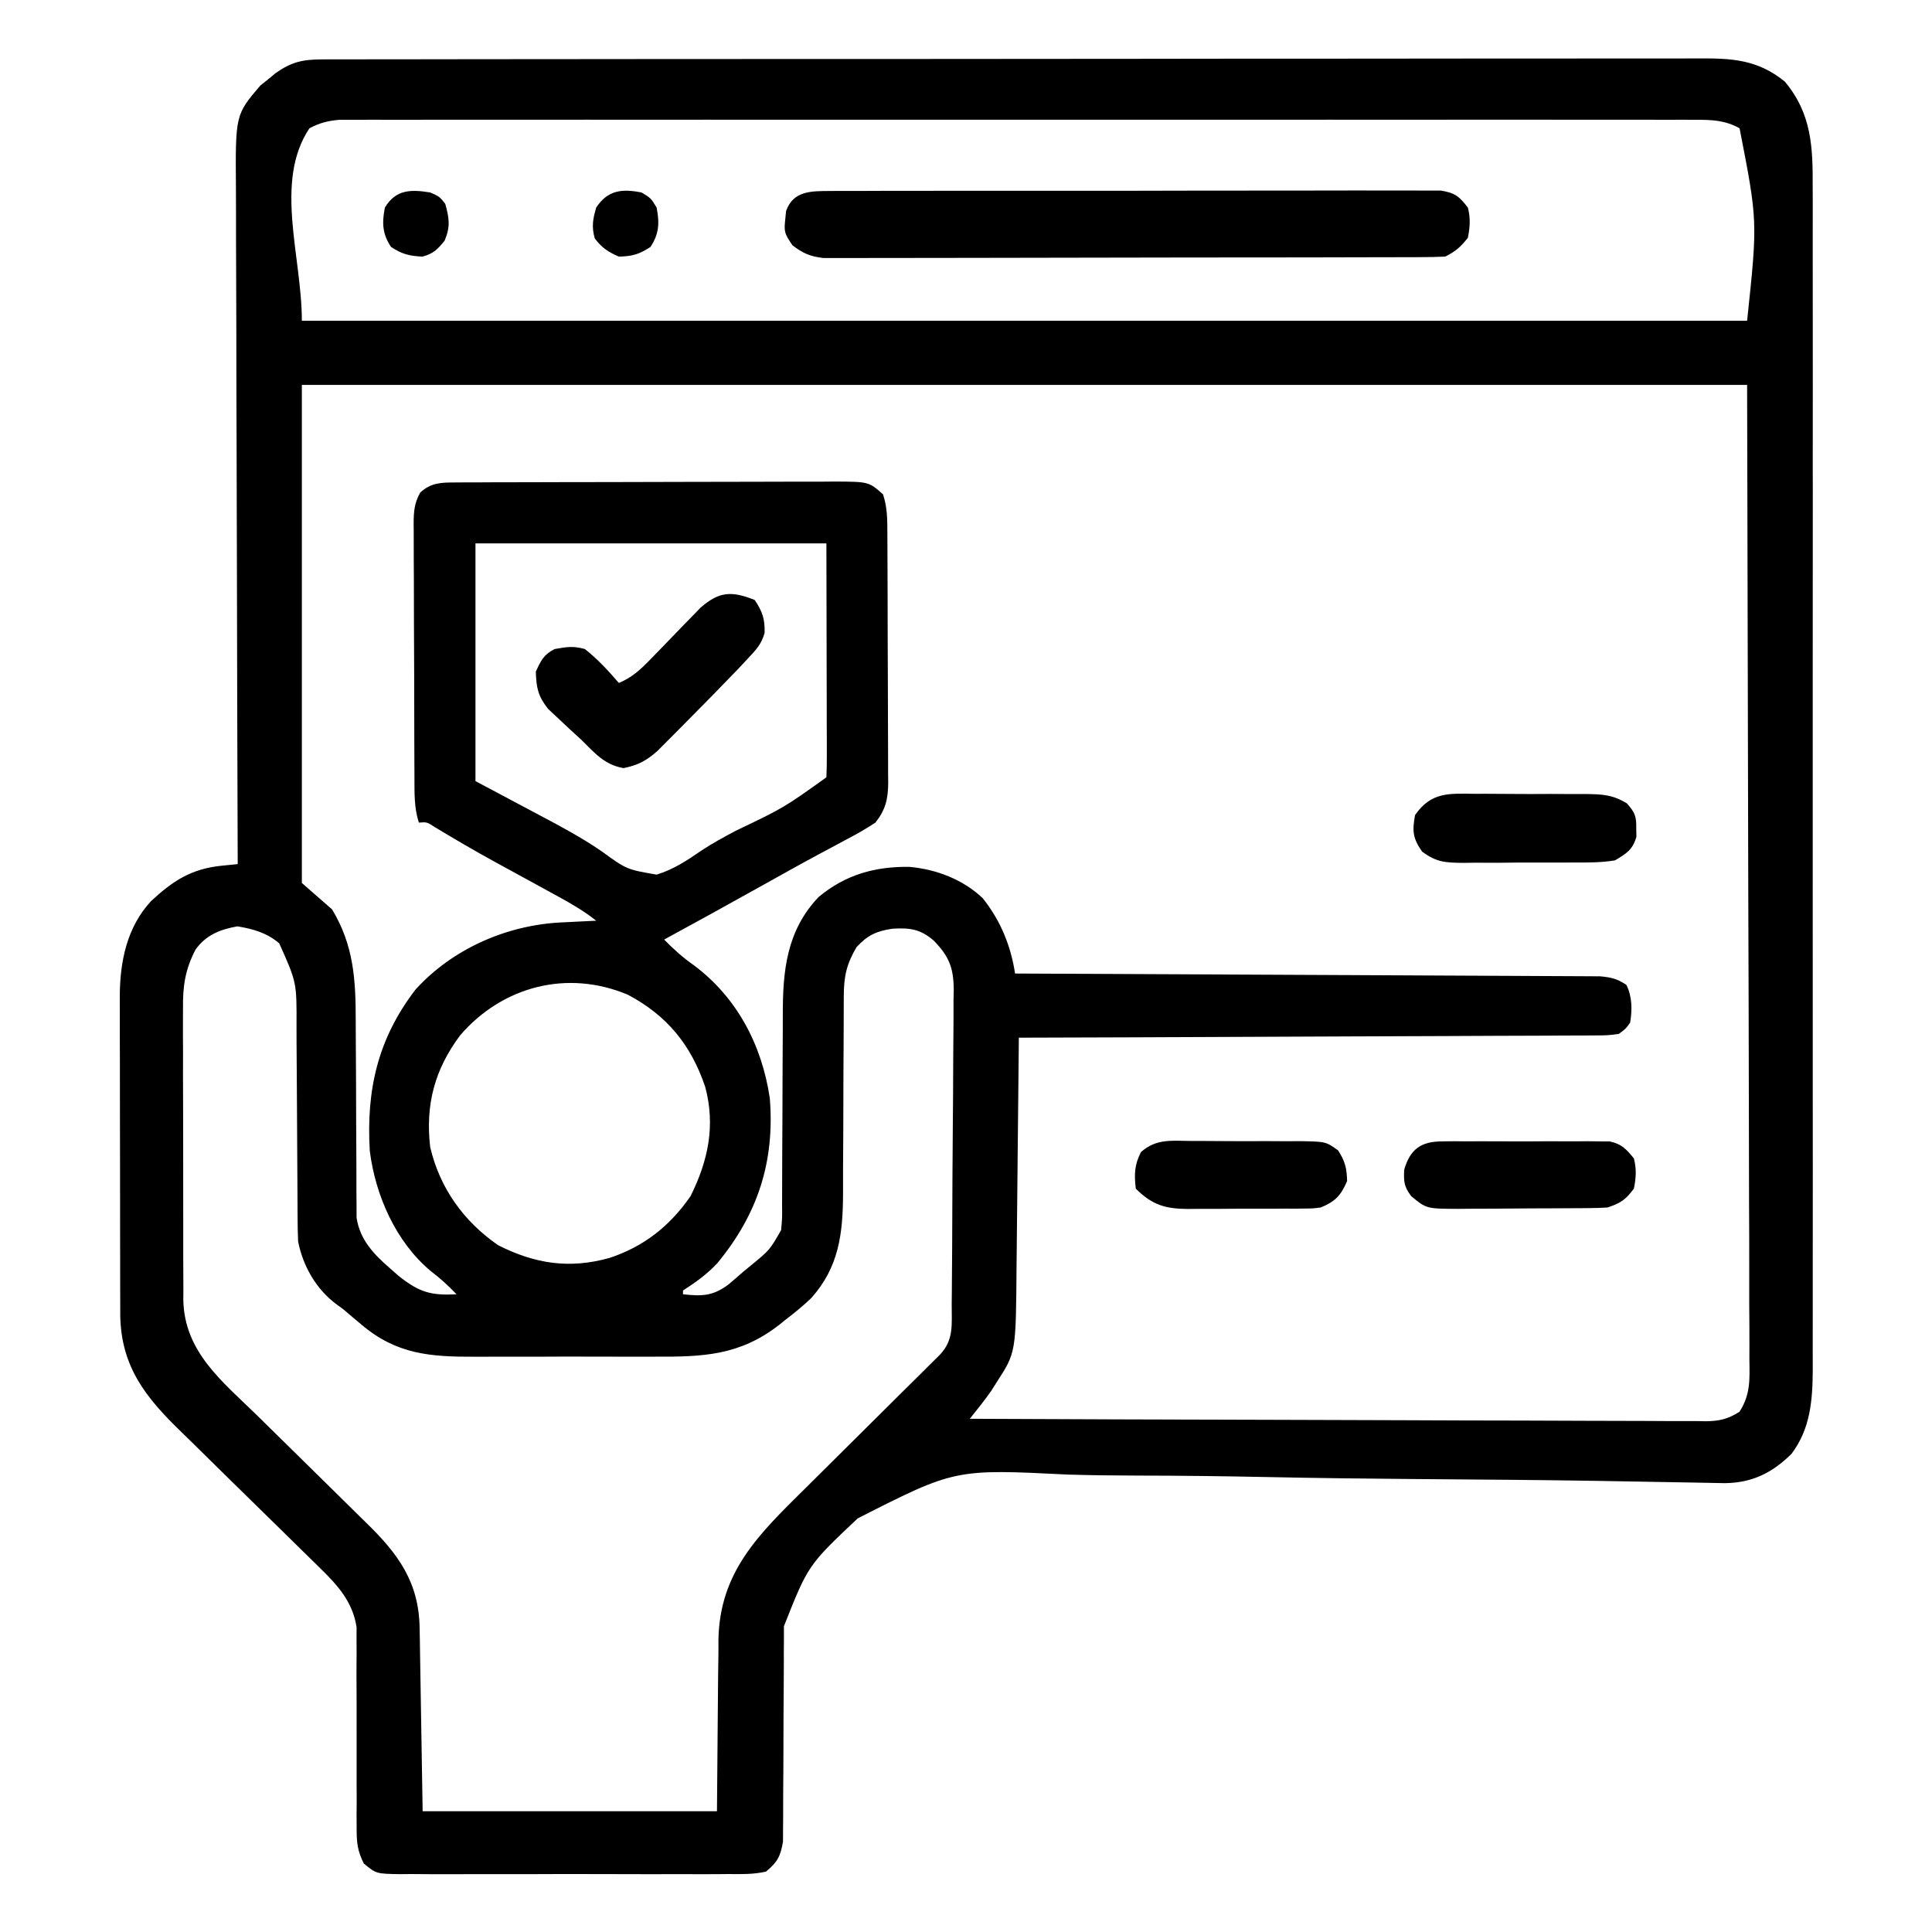 <svg width="50" height="50" viewBox="0 0 50 50" fill="none" xmlns="http://www.w3.org/2000/svg">
<path d="M8.346 1.537C8.41 1.537 8.473 1.536 8.539 1.536C8.753 1.535 8.966 1.536 9.18 1.536C9.335 1.536 9.489 1.535 9.644 1.535C10.069 1.534 10.494 1.534 10.919 1.534C11.377 1.534 11.836 1.533 12.294 1.532C13.192 1.53 14.09 1.53 14.988 1.53C15.718 1.53 16.448 1.529 17.178 1.528C19.247 1.527 21.316 1.526 23.385 1.526C23.497 1.526 23.608 1.526 23.723 1.526C23.891 1.526 23.891 1.526 24.062 1.526C25.872 1.526 27.683 1.524 29.493 1.522C31.352 1.519 33.21 1.517 35.069 1.518C36.112 1.518 37.156 1.517 38.199 1.515C39.088 1.513 39.977 1.513 40.865 1.514C41.319 1.515 41.772 1.515 42.225 1.513C42.641 1.512 43.056 1.512 43.471 1.513C43.621 1.514 43.771 1.513 43.921 1.512C44.806 1.506 45.475 1.532 46.19 2.11C46.889 2.944 46.918 3.809 46.912 4.865C46.913 5 46.913 5.136 46.914 5.272C46.915 5.644 46.914 6.015 46.913 6.387C46.913 6.788 46.914 7.19 46.914 7.591C46.916 8.377 46.916 9.162 46.915 9.948C46.914 10.587 46.914 11.225 46.914 11.864C46.914 11.955 46.914 12.046 46.914 12.139C46.914 12.324 46.914 12.509 46.915 12.694C46.916 14.426 46.914 16.158 46.913 17.89C46.912 19.376 46.912 20.861 46.913 22.347C46.915 24.073 46.915 25.799 46.914 27.525C46.914 27.709 46.914 27.893 46.914 28.077C46.914 28.168 46.914 28.258 46.914 28.352C46.914 28.989 46.914 29.627 46.915 30.265C46.916 31.042 46.916 31.819 46.914 32.597C46.913 32.993 46.913 33.39 46.914 33.786C46.915 34.149 46.914 34.513 46.913 34.876C46.912 35.069 46.913 35.262 46.914 35.455C46.909 36.247 46.853 36.977 46.362 37.628C45.858 38.121 45.35 38.374 44.641 38.384C44.483 38.382 44.326 38.379 44.169 38.375C44.082 38.373 43.995 38.372 43.905 38.37C43.715 38.367 43.524 38.364 43.334 38.36C42.803 38.349 42.273 38.341 41.742 38.332C41.629 38.33 41.516 38.328 41.399 38.326C39.818 38.3 38.236 38.29 36.654 38.278C35.367 38.268 34.081 38.253 32.795 38.226C31.671 38.203 30.547 38.189 29.423 38.188C28.829 38.186 28.236 38.18 27.642 38.162C24.716 38.016 24.716 38.016 22.198 39.295C20.914 40.506 20.914 40.506 20.288 42.086C20.288 42.192 20.288 42.299 20.288 42.409C20.287 42.531 20.286 42.652 20.285 42.777C20.286 42.842 20.286 42.906 20.286 42.973C20.286 43.175 20.285 43.378 20.283 43.581C20.278 44.158 20.276 44.734 20.275 45.31C20.275 45.664 20.272 46.017 20.269 46.37C20.268 46.504 20.268 46.639 20.268 46.773C20.269 46.961 20.267 47.149 20.265 47.337C20.265 47.443 20.265 47.55 20.264 47.66C20.199 48.041 20.123 48.189 19.824 48.437C19.501 48.51 19.184 48.504 18.854 48.5C18.755 48.501 18.657 48.502 18.555 48.503C18.23 48.505 17.904 48.504 17.578 48.502C17.352 48.502 17.126 48.503 16.899 48.504C16.425 48.504 15.951 48.503 15.477 48.501C14.869 48.498 14.261 48.5 13.652 48.503C13.185 48.504 12.718 48.504 12.251 48.503C12.027 48.502 11.803 48.503 11.578 48.504C11.265 48.505 10.952 48.503 10.638 48.5C10.546 48.501 10.453 48.502 10.357 48.503C9.736 48.493 9.736 48.493 9.415 48.227C9.256 47.906 9.229 47.698 9.23 47.34C9.23 47.219 9.229 47.098 9.228 46.973C9.229 46.909 9.229 46.845 9.23 46.779C9.232 46.577 9.231 46.375 9.229 46.173C9.227 45.671 9.228 45.169 9.229 44.667C9.23 44.243 9.229 43.818 9.226 43.394C9.225 43.196 9.227 42.998 9.229 42.8C9.228 42.678 9.227 42.556 9.227 42.431C9.227 42.272 9.227 42.272 9.228 42.109C9.127 41.457 8.745 41.033 8.286 40.585C8.213 40.513 8.213 40.513 8.138 40.439C8.033 40.336 7.928 40.233 7.822 40.13C7.654 39.967 7.487 39.803 7.321 39.638C6.847 39.171 6.372 38.705 5.896 38.241C5.604 37.955 5.313 37.669 5.023 37.382C4.913 37.273 4.802 37.165 4.691 37.058C3.775 36.171 3.137 35.377 3.112 34.051C3.111 33.887 3.111 33.722 3.111 33.558C3.11 33.422 3.11 33.422 3.11 33.284C3.109 32.987 3.109 32.689 3.109 32.392C3.108 32.184 3.108 31.977 3.108 31.769C3.107 31.335 3.107 30.9 3.107 30.466C3.107 29.91 3.106 29.354 3.104 28.798C3.103 28.37 3.103 27.941 3.103 27.513C3.103 27.308 3.102 27.103 3.101 26.898C3.1 26.611 3.101 26.324 3.101 26.037C3.101 25.953 3.1 25.869 3.1 25.783C3.104 24.886 3.282 23.997 3.908 23.322C4.477 22.793 4.951 22.485 5.734 22.405C5.813 22.397 5.891 22.389 5.972 22.381C6.032 22.375 6.091 22.369 6.152 22.363C6.152 22.266 6.152 22.168 6.151 22.068C6.143 19.699 6.136 17.329 6.132 14.96C6.13 13.814 6.127 12.668 6.123 11.522C6.119 10.524 6.116 9.525 6.116 8.526C6.115 7.997 6.114 7.468 6.111 6.94C6.108 6.442 6.108 5.944 6.108 5.446C6.108 5.263 6.107 5.081 6.106 4.898C6.091 2.97 6.091 2.97 6.738 2.213C6.803 2.161 6.867 2.11 6.934 2.057C6.998 2.003 7.062 1.95 7.129 1.895C7.546 1.601 7.831 1.538 8.346 1.537ZM8.008 3.32C7.086 4.702 7.812 6.639 7.812 8.301C20.155 8.301 32.498 8.301 45.215 8.301C45.489 5.723 45.489 5.723 45.02 3.32C44.651 3.116 44.326 3.1 43.91 3.1C43.784 3.1 43.657 3.099 43.527 3.099C43.388 3.099 43.248 3.099 43.108 3.1C42.959 3.1 42.81 3.099 42.662 3.099C42.253 3.098 41.844 3.099 41.435 3.099C40.994 3.1 40.554 3.099 40.113 3.098C39.249 3.098 38.386 3.098 37.522 3.098C36.82 3.099 36.118 3.099 35.416 3.099C35.317 3.099 35.217 3.099 35.114 3.099C34.911 3.098 34.709 3.098 34.506 3.098C32.604 3.098 30.702 3.098 28.8 3.099C27.167 3.1 25.535 3.1 23.902 3.099C22.007 3.098 20.112 3.098 18.217 3.098C18.015 3.098 17.813 3.099 17.611 3.099C17.462 3.099 17.462 3.099 17.31 3.099C16.608 3.099 15.907 3.099 15.206 3.098C14.352 3.098 13.498 3.098 12.644 3.099C12.208 3.099 11.772 3.099 11.336 3.099C10.937 3.098 10.538 3.099 10.139 3.1C9.995 3.1 9.85 3.1 9.706 3.099C9.51 3.099 9.314 3.099 9.118 3.1C9.009 3.1 8.9 3.1 8.787 3.1C8.485 3.126 8.276 3.179 8.008 3.32ZM7.812 9.961C7.812 14.215 7.812 18.468 7.812 22.851C8.199 23.19 8.199 23.19 8.594 23.535C9.153 24.462 9.207 25.348 9.206 26.41C9.206 26.631 9.208 26.852 9.209 27.073C9.214 27.7 9.216 28.328 9.217 28.956C9.217 29.341 9.22 29.726 9.223 30.111C9.224 30.257 9.224 30.404 9.224 30.55C9.223 30.754 9.225 30.959 9.227 31.163C9.227 31.279 9.228 31.395 9.228 31.515C9.317 32.092 9.673 32.459 10.101 32.831C10.174 32.894 10.246 32.958 10.321 33.024C10.854 33.446 11.151 33.53 11.816 33.496C11.604 33.276 11.396 33.083 11.151 32.898C10.245 32.143 9.715 30.938 9.57 29.785C9.477 28.207 9.775 26.885 10.754 25.609C11.705 24.563 13.088 23.952 14.491 23.874C14.593 23.869 14.593 23.869 14.697 23.864C14.768 23.861 14.839 23.857 14.912 23.853C15.085 23.844 15.257 23.836 15.43 23.828C15.112 23.575 14.778 23.383 14.423 23.189C14.363 23.156 14.303 23.123 14.242 23.09C14.052 22.985 13.862 22.882 13.672 22.778C13.424 22.642 13.175 22.507 12.927 22.371C12.867 22.337 12.806 22.304 12.744 22.27C12.242 21.995 11.749 21.705 11.259 21.41C11.049 21.273 11.049 21.273 10.84 21.289C10.717 20.909 10.727 20.528 10.726 20.134C10.726 20.057 10.726 19.981 10.725 19.902C10.724 19.649 10.723 19.396 10.722 19.143C10.722 18.968 10.721 18.792 10.721 18.616C10.72 18.247 10.719 17.879 10.719 17.511C10.718 17.038 10.716 16.566 10.713 16.094C10.711 15.731 10.711 15.368 10.711 15.005C10.71 14.831 10.71 14.656 10.708 14.482C10.707 14.239 10.707 13.996 10.707 13.752C10.707 13.68 10.706 13.608 10.705 13.534C10.707 13.231 10.725 13.019 10.873 12.751C11.149 12.49 11.418 12.487 11.779 12.486C11.918 12.485 11.918 12.485 12.059 12.484C12.211 12.484 12.211 12.484 12.367 12.484C12.473 12.483 12.58 12.483 12.691 12.482C13.045 12.481 13.399 12.48 13.754 12.48C13.999 12.479 14.245 12.479 14.491 12.478C14.941 12.477 15.39 12.477 15.84 12.476C16.502 12.476 17.164 12.474 17.825 12.471C18.399 12.469 18.972 12.468 19.546 12.468C19.789 12.468 20.033 12.467 20.277 12.466C20.618 12.464 20.959 12.464 21.299 12.465C21.451 12.464 21.451 12.464 21.605 12.462C22.484 12.467 22.484 12.467 22.852 12.793C22.968 13.141 22.964 13.457 22.965 13.819C22.965 13.894 22.966 13.968 22.966 14.045C22.968 14.292 22.968 14.538 22.969 14.785C22.97 14.956 22.97 15.127 22.971 15.299C22.972 15.658 22.972 16.018 22.973 16.377C22.973 16.837 22.976 17.298 22.978 17.758C22.98 18.112 22.981 18.466 22.981 18.82C22.981 18.99 22.982 19.159 22.983 19.329C22.985 19.567 22.985 19.804 22.984 20.041C22.985 20.111 22.986 20.181 22.987 20.253C22.983 20.681 22.921 20.951 22.656 21.289C22.413 21.448 22.18 21.583 21.924 21.716C21.766 21.801 21.608 21.885 21.45 21.97C21.363 22.017 21.276 22.063 21.186 22.111C20.691 22.377 20.201 22.652 19.71 22.926C18.872 23.394 18.031 23.858 17.188 24.316C17.431 24.563 17.666 24.778 17.95 24.975C19.073 25.813 19.716 27.039 19.922 28.418C20.056 30.064 19.608 31.429 18.561 32.695C18.291 32.982 18.006 33.185 17.676 33.398C17.676 33.43 17.676 33.463 17.676 33.496C18.165 33.548 18.447 33.545 18.848 33.246C18.979 33.136 19.11 33.023 19.238 32.91C19.309 32.851 19.381 32.793 19.454 32.733C19.92 32.35 19.92 32.35 20.215 31.836C20.244 31.523 20.244 31.523 20.24 31.172C20.24 31.106 20.241 31.04 20.241 30.972C20.241 30.829 20.242 30.686 20.242 30.543C20.241 30.316 20.243 30.089 20.244 29.862C20.249 29.216 20.251 28.57 20.252 27.924C20.253 27.528 20.255 27.133 20.258 26.737C20.259 26.587 20.26 26.438 20.259 26.288C20.255 25.135 20.353 24.09 21.185 23.215C21.881 22.635 22.646 22.423 23.534 22.434C24.234 22.498 24.918 22.758 25.433 23.245C25.893 23.824 26.159 24.47 26.27 25.195C26.349 25.195 26.428 25.196 26.509 25.196C28.434 25.204 30.36 25.213 32.285 25.223C33.216 25.228 34.147 25.233 35.078 25.236C35.889 25.239 36.7 25.243 37.511 25.248C37.941 25.25 38.371 25.253 38.8 25.254C39.205 25.255 39.609 25.257 40.013 25.26C40.162 25.261 40.31 25.262 40.459 25.262C40.661 25.262 40.864 25.264 41.066 25.265C41.18 25.266 41.293 25.267 41.41 25.267C41.693 25.292 41.856 25.331 42.09 25.488C42.242 25.792 42.243 26.133 42.188 26.465C42.078 26.621 42.078 26.621 41.895 26.758C41.616 26.795 41.616 26.795 41.27 26.797C41.174 26.797 41.174 26.797 41.077 26.798C40.863 26.8 40.65 26.8 40.436 26.8C40.283 26.801 40.13 26.802 39.977 26.803C39.561 26.805 39.145 26.806 38.729 26.807C38.295 26.808 37.861 26.81 37.426 26.813C36.603 26.817 35.781 26.82 34.958 26.822C34.021 26.825 33.084 26.829 32.148 26.834C30.221 26.843 28.294 26.85 26.367 26.855C26.366 26.991 26.366 26.991 26.365 27.13C26.357 27.989 26.349 28.849 26.339 29.708C26.334 30.149 26.33 30.591 26.326 31.032C26.322 31.459 26.318 31.886 26.313 32.313C26.311 32.475 26.309 32.637 26.308 32.799C26.292 35.004 26.292 35.004 25.794 35.772C25.745 35.849 25.697 35.925 25.648 36.003C25.474 36.25 25.287 36.483 25.098 36.718C27.648 36.73 30.199 36.739 32.75 36.744C33.935 36.746 35.119 36.75 36.303 36.755C37.336 36.76 38.368 36.763 39.4 36.764C39.947 36.765 40.493 36.767 41.04 36.77C41.554 36.773 42.068 36.774 42.583 36.774C42.772 36.774 42.961 36.775 43.15 36.777C43.407 36.779 43.665 36.779 43.923 36.777C43.998 36.779 44.073 36.78 44.15 36.782C44.505 36.776 44.715 36.726 45.017 36.537C45.307 36.087 45.281 35.7 45.274 35.174C45.274 35.067 45.274 34.959 45.275 34.849C45.276 34.487 45.273 34.125 45.27 33.763C45.27 33.5 45.27 33.237 45.27 32.974C45.271 32.34 45.269 31.706 45.265 31.072C45.262 30.339 45.261 29.606 45.261 28.873C45.258 26.937 45.252 25.001 45.245 23.065C45.23 16.578 45.23 16.578 45.215 9.961C32.872 9.961 20.529 9.961 7.812 9.961ZM12.305 14.062C12.305 16.093 12.305 18.123 12.305 20.215C13.139 20.66 13.139 20.66 13.974 21.103C14.518 21.39 15.049 21.675 15.557 22.022C16.218 22.502 16.218 22.502 16.993 22.635C17.426 22.504 17.787 22.266 18.156 22.01C18.439 21.822 18.736 21.664 19.035 21.503C20.284 20.906 20.284 20.906 21.387 20.117C21.396 19.928 21.398 19.739 21.398 19.55C21.398 19.366 21.398 19.366 21.398 19.178C21.397 19.046 21.397 18.915 21.396 18.783C21.396 18.664 21.396 18.545 21.396 18.422C21.395 17.976 21.394 17.53 21.393 17.084C21.391 16.087 21.389 15.089 21.387 14.062C18.39 14.062 15.393 14.062 12.305 14.062ZM5.06 24.576C4.789 25.097 4.729 25.524 4.736 26.107C4.736 26.194 4.735 26.282 4.735 26.372C4.733 26.659 4.735 26.947 4.737 27.234C4.737 27.435 4.737 27.636 4.736 27.837C4.736 28.257 4.737 28.677 4.74 29.097C4.742 29.634 4.742 30.172 4.741 30.709C4.74 31.123 4.741 31.538 4.742 31.952C4.743 32.15 4.743 32.349 4.742 32.547C4.742 32.824 4.744 33.101 4.746 33.378C4.745 33.459 4.745 33.541 4.744 33.624C4.762 34.989 5.757 35.753 6.672 36.648C6.874 36.846 7.076 37.045 7.277 37.244C7.65 37.612 8.024 37.981 8.399 38.347C8.661 38.604 8.923 38.862 9.184 39.121C9.282 39.219 9.382 39.316 9.481 39.413C10.31 40.218 10.841 40.951 10.86 42.13C10.862 42.237 10.864 42.344 10.866 42.454C10.867 42.566 10.869 42.678 10.871 42.793C10.873 42.896 10.874 42.999 10.876 43.106C10.883 43.491 10.889 43.877 10.895 44.262C10.916 45.556 10.916 45.556 10.938 46.875C13.451 46.875 15.965 46.875 18.555 46.875C18.571 45.151 18.571 45.151 18.584 43.427C18.587 43.21 18.59 42.992 18.593 42.774C18.593 42.663 18.593 42.552 18.593 42.438C18.625 40.673 19.642 39.702 20.837 38.522C20.943 38.417 21.049 38.311 21.155 38.206C21.431 37.93 21.709 37.656 21.986 37.381C22.432 36.939 22.877 36.497 23.322 36.054C23.477 35.9 23.633 35.746 23.789 35.592C23.883 35.498 23.978 35.404 24.072 35.31C24.155 35.229 24.238 35.147 24.323 35.062C24.693 34.672 24.627 34.271 24.63 33.76C24.631 33.666 24.632 33.572 24.633 33.474C24.636 33.162 24.638 32.849 24.64 32.536C24.64 32.376 24.64 32.376 24.642 32.213C24.645 31.648 24.647 31.083 24.649 30.518C24.651 30.05 24.654 29.583 24.659 29.115C24.665 28.551 24.668 27.986 24.669 27.422C24.67 27.207 24.671 26.992 24.674 26.777C24.678 26.476 24.678 26.174 24.677 25.873C24.679 25.785 24.681 25.696 24.683 25.605C24.677 25.044 24.562 24.753 24.171 24.348C23.823 24.043 23.545 24.007 23.096 24.035C22.687 24.095 22.454 24.201 22.168 24.511C21.906 24.952 21.838 25.276 21.837 25.786C21.837 25.853 21.836 25.919 21.836 25.987C21.835 26.13 21.835 26.273 21.835 26.416C21.835 26.644 21.834 26.871 21.832 27.098C21.828 27.581 21.827 28.063 21.826 28.546C21.825 29.105 21.823 29.663 21.818 30.222C21.817 30.444 21.817 30.667 21.818 30.889C21.814 31.933 21.71 32.794 20.996 33.593C20.787 33.794 20.567 33.973 20.337 34.149C20.281 34.194 20.226 34.239 20.168 34.285C19.147 35.081 18.197 35.117 16.943 35.11C16.767 35.111 16.591 35.111 16.415 35.111C16.047 35.112 15.679 35.111 15.311 35.109C14.841 35.107 14.371 35.108 13.901 35.111C13.538 35.112 13.174 35.112 12.811 35.111C12.638 35.11 12.464 35.111 12.291 35.112C11.141 35.116 10.267 35.053 9.357 34.283C9.235 34.181 9.235 34.181 9.11 34.076C9.036 34.013 8.963 33.951 8.887 33.886C8.829 33.844 8.771 33.802 8.712 33.758C8.186 33.37 7.84 32.768 7.715 32.129C7.705 31.906 7.702 31.683 7.701 31.46C7.7 31.361 7.7 31.361 7.7 31.259C7.699 31.115 7.699 30.971 7.698 30.827C7.698 30.599 7.696 30.37 7.694 30.142C7.689 29.493 7.685 28.844 7.683 28.195C7.682 27.797 7.679 27.4 7.675 27.003C7.674 26.852 7.673 26.701 7.674 26.55C7.679 25.424 7.679 25.424 7.227 24.414C6.911 24.143 6.552 24.041 6.146 23.974C5.696 24.051 5.328 24.2 5.06 24.576ZM11.913 26.789C11.249 27.674 11.006 28.585 11.133 29.687C11.384 30.75 11.995 31.604 12.891 32.226C13.849 32.709 14.735 32.845 15.771 32.556C16.665 32.261 17.334 31.732 17.871 30.957C18.328 30.037 18.52 29.133 18.25 28.125C17.881 27.04 17.268 26.285 16.25 25.744C14.686 25.085 13.008 25.522 11.913 26.789Z" fill="black"/>
<path d="M21.482 4.943C21.551 4.942 21.62 4.942 21.691 4.941C21.921 4.94 22.151 4.941 22.381 4.941C22.545 4.941 22.71 4.94 22.875 4.939C23.323 4.938 23.771 4.938 24.219 4.938C24.593 4.939 24.966 4.938 25.34 4.937C26.222 4.936 27.103 4.936 27.985 4.937C28.895 4.938 29.805 4.937 30.715 4.934C31.496 4.932 32.277 4.932 33.057 4.932C33.524 4.933 33.991 4.932 34.457 4.931C34.896 4.929 35.334 4.929 35.773 4.931C35.934 4.932 36.095 4.931 36.256 4.93C36.476 4.929 36.696 4.93 36.915 4.932C37.1 4.932 37.1 4.932 37.288 4.932C37.652 4.99 37.767 5.082 37.988 5.372C38.059 5.639 38.044 5.882 37.988 6.153C37.805 6.39 37.667 6.508 37.402 6.641C37.188 6.651 36.973 6.654 36.759 6.655C36.692 6.655 36.625 6.655 36.556 6.656C36.331 6.656 36.106 6.657 35.882 6.657C35.721 6.657 35.56 6.658 35.399 6.658C34.961 6.66 34.523 6.66 34.085 6.661C33.812 6.661 33.538 6.661 33.265 6.662C32.41 6.663 31.555 6.664 30.7 6.664C29.712 6.665 28.724 6.667 27.737 6.669C26.974 6.671 26.211 6.672 25.448 6.673C24.992 6.673 24.536 6.673 24.08 6.675C23.651 6.677 23.222 6.677 22.793 6.676C22.636 6.676 22.478 6.676 22.321 6.677C22.106 6.679 21.891 6.678 21.676 6.677C21.496 6.677 21.496 6.677 21.311 6.677C20.964 6.637 20.784 6.558 20.508 6.348C20.304 6.044 20.285 6.003 20.324 5.664C20.331 5.598 20.337 5.532 20.343 5.463C20.528 4.936 20.994 4.944 21.482 4.943Z" fill="black"/>
<path d="M19.531 15.527C19.731 15.826 19.798 16.019 19.788 16.378C19.706 16.677 19.56 16.824 19.349 17.049C19.269 17.135 19.189 17.22 19.107 17.308C18.672 17.76 18.235 18.208 17.792 18.652C17.7 18.745 17.609 18.837 17.517 18.93C17.43 19.017 17.343 19.105 17.253 19.195C17.174 19.274 17.096 19.352 17.015 19.434C16.731 19.687 16.509 19.803 16.138 19.879C15.641 19.793 15.39 19.486 15.039 19.14C14.945 19.054 14.851 18.968 14.754 18.88C14.655 18.788 14.557 18.695 14.459 18.603C14.368 18.517 14.276 18.432 14.182 18.344C13.923 18.012 13.88 17.799 13.867 17.382C13.999 17.095 14.071 16.939 14.355 16.797C14.674 16.741 14.833 16.713 15.137 16.797C15.466 17.058 15.742 17.356 16.016 17.675C16.37 17.527 16.589 17.316 16.855 17.041C16.982 16.911 16.982 16.911 17.111 16.778C17.288 16.595 17.465 16.412 17.641 16.229C17.726 16.142 17.811 16.056 17.898 15.966C18.013 15.847 18.013 15.847 18.131 15.725C18.617 15.303 18.936 15.291 19.531 15.527Z" fill="black"/>
<path d="M37.32 29.539C37.471 29.537 37.471 29.537 37.625 29.535C37.786 29.536 37.786 29.536 37.951 29.538C38.118 29.537 38.118 29.537 38.288 29.536C38.523 29.536 38.759 29.537 38.994 29.538C39.354 29.541 39.714 29.538 40.074 29.536C40.302 29.536 40.531 29.537 40.759 29.538C40.867 29.537 40.975 29.536 41.086 29.535C41.186 29.536 41.286 29.538 41.39 29.539C41.522 29.539 41.522 29.539 41.657 29.54C41.968 29.605 42.086 29.737 42.285 29.98C42.356 30.248 42.341 30.491 42.285 30.761C42.069 31.051 41.944 31.135 41.601 31.25C41.453 31.259 41.303 31.264 41.154 31.265C41.064 31.266 40.974 31.267 40.881 31.268C40.783 31.269 40.686 31.269 40.586 31.269C40.486 31.27 40.385 31.27 40.282 31.271C40.07 31.272 39.857 31.273 39.645 31.273C39.321 31.274 38.996 31.277 38.672 31.28C38.465 31.281 38.259 31.281 38.053 31.282C37.956 31.283 37.859 31.284 37.759 31.285C36.916 31.283 36.916 31.283 36.523 30.957C36.335 30.708 36.327 30.587 36.34 30.273C36.496 29.74 36.773 29.541 37.32 29.539Z" fill="black"/>
<path d="M38.166 20.544C38.319 20.544 38.319 20.544 38.475 20.543C38.691 20.544 38.907 20.545 39.122 20.547C39.452 20.551 39.782 20.549 40.112 20.547C40.322 20.548 40.532 20.549 40.741 20.55C40.889 20.549 40.889 20.549 41.04 20.549C41.472 20.556 41.727 20.563 42.103 20.791C42.311 21.025 42.352 21.126 42.346 21.436C42.348 21.509 42.349 21.583 42.35 21.658C42.249 21.997 42.099 22.083 41.797 22.266C41.445 22.325 41.097 22.323 40.741 22.321C40.588 22.322 40.588 22.322 40.432 22.323C40.216 22.323 40 22.323 39.785 22.322C39.455 22.321 39.125 22.324 38.795 22.328C38.585 22.328 38.375 22.328 38.166 22.327C38.018 22.329 38.018 22.329 37.867 22.331C37.407 22.325 37.181 22.319 36.803 22.039C36.562 21.692 36.547 21.508 36.621 21.094C37.039 20.494 37.494 20.535 38.166 20.544Z" fill="black"/>
<path d="M30.813 29.528C30.964 29.528 30.964 29.528 31.118 29.528C31.33 29.528 31.542 29.529 31.754 29.532C32.079 29.535 32.403 29.534 32.728 29.532C32.934 29.532 33.14 29.533 33.346 29.535C33.444 29.534 33.541 29.534 33.641 29.533C34.311 29.544 34.311 29.544 34.629 29.771C34.809 30.047 34.856 30.237 34.863 30.566C34.702 30.941 34.552 31.098 34.179 31.25C33.98 31.275 33.98 31.275 33.766 31.277C33.686 31.278 33.605 31.279 33.522 31.28C33.436 31.279 33.35 31.279 33.261 31.279C33.172 31.28 33.083 31.28 32.991 31.281C32.802 31.281 32.613 31.281 32.425 31.281C32.136 31.28 31.848 31.283 31.56 31.285C31.376 31.285 31.193 31.285 31.009 31.285C30.923 31.286 30.837 31.287 30.749 31.288C30.16 31.284 29.822 31.189 29.394 30.762C29.352 30.388 29.357 30.153 29.528 29.815C29.924 29.468 30.303 29.522 30.813 29.528Z" fill="black"/>
<path d="M16.602 4.981C16.846 5.127 16.846 5.127 16.993 5.371C17.07 5.767 17.06 6.052 16.834 6.391C16.547 6.58 16.36 6.634 16.016 6.641C15.736 6.52 15.577 6.413 15.393 6.171C15.307 5.868 15.342 5.673 15.43 5.371C15.729 4.918 16.098 4.882 16.602 4.981Z" fill="black"/>
<path d="M11.133 4.981C11.371 5.085 11.371 5.085 11.523 5.274C11.629 5.653 11.659 5.867 11.505 6.232C11.317 6.459 11.22 6.56 10.937 6.641C10.599 6.627 10.403 6.577 10.12 6.391C9.894 6.052 9.883 5.767 9.961 5.371C10.242 4.903 10.633 4.899 11.133 4.981Z" fill="black"/>
</svg>
